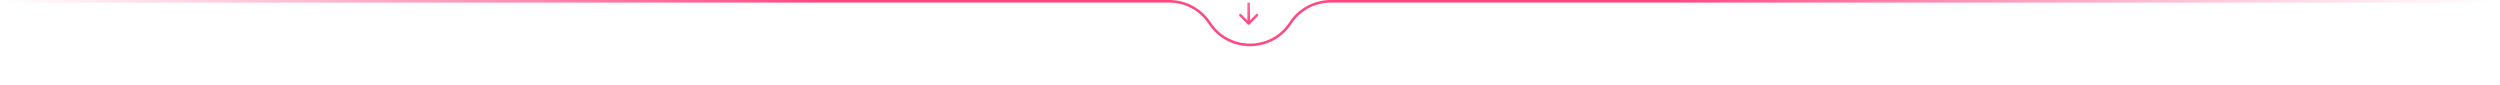 <svg xmlns="http://www.w3.org/2000/svg" width="1920" height="65" viewBox="0 0 1920 65" fill="none"><path d="M0 1H897.974C910.472 1 922.13 7.293 928.987 17.742C943.637 40.066 976.363 40.066 991.013 17.742C997.87 7.293 1009.53 1 1022.03 1H1920" stroke="url(#paint0_linear_2346_4)" stroke-width="2"></path><path d="M958.293 18.707C958.683 19.098 959.317 19.098 959.707 18.707L966.071 12.343C966.462 11.953 966.462 11.319 966.071 10.929C965.681 10.538 965.047 10.538 964.657 10.929L959 16.586L953.343 10.929C952.953 10.538 952.319 10.538 951.929 10.929C951.538 11.319 951.538 11.953 951.929 12.343L958.293 18.707ZM959 2L958 2L958 18L959 18L960 18L960 2L959 2Z" fill="url(#paint1_linear_2346_4)"></path><defs><linearGradient id="paint0_linear_2346_4" x1="0" y1="33" x2="1920" y2="33" gradientUnits="userSpaceOnUse"><stop stop-color="#FE4981" stop-opacity="0"></stop><stop offset="0.329" stop-color="#FE4981"></stop><stop offset="0.669" stop-color="#FE4981"></stop><stop offset="1" stop-color="#FF719D" stop-opacity="0"></stop></linearGradient><linearGradient id="paint1_linear_2346_4" x1="958.5" y1="2" x2="958.5" y2="18" gradientUnits="userSpaceOnUse"><stop stop-color="#FF719D"></stop><stop offset="1" stop-color="#FE4981"></stop></linearGradient></defs></svg>